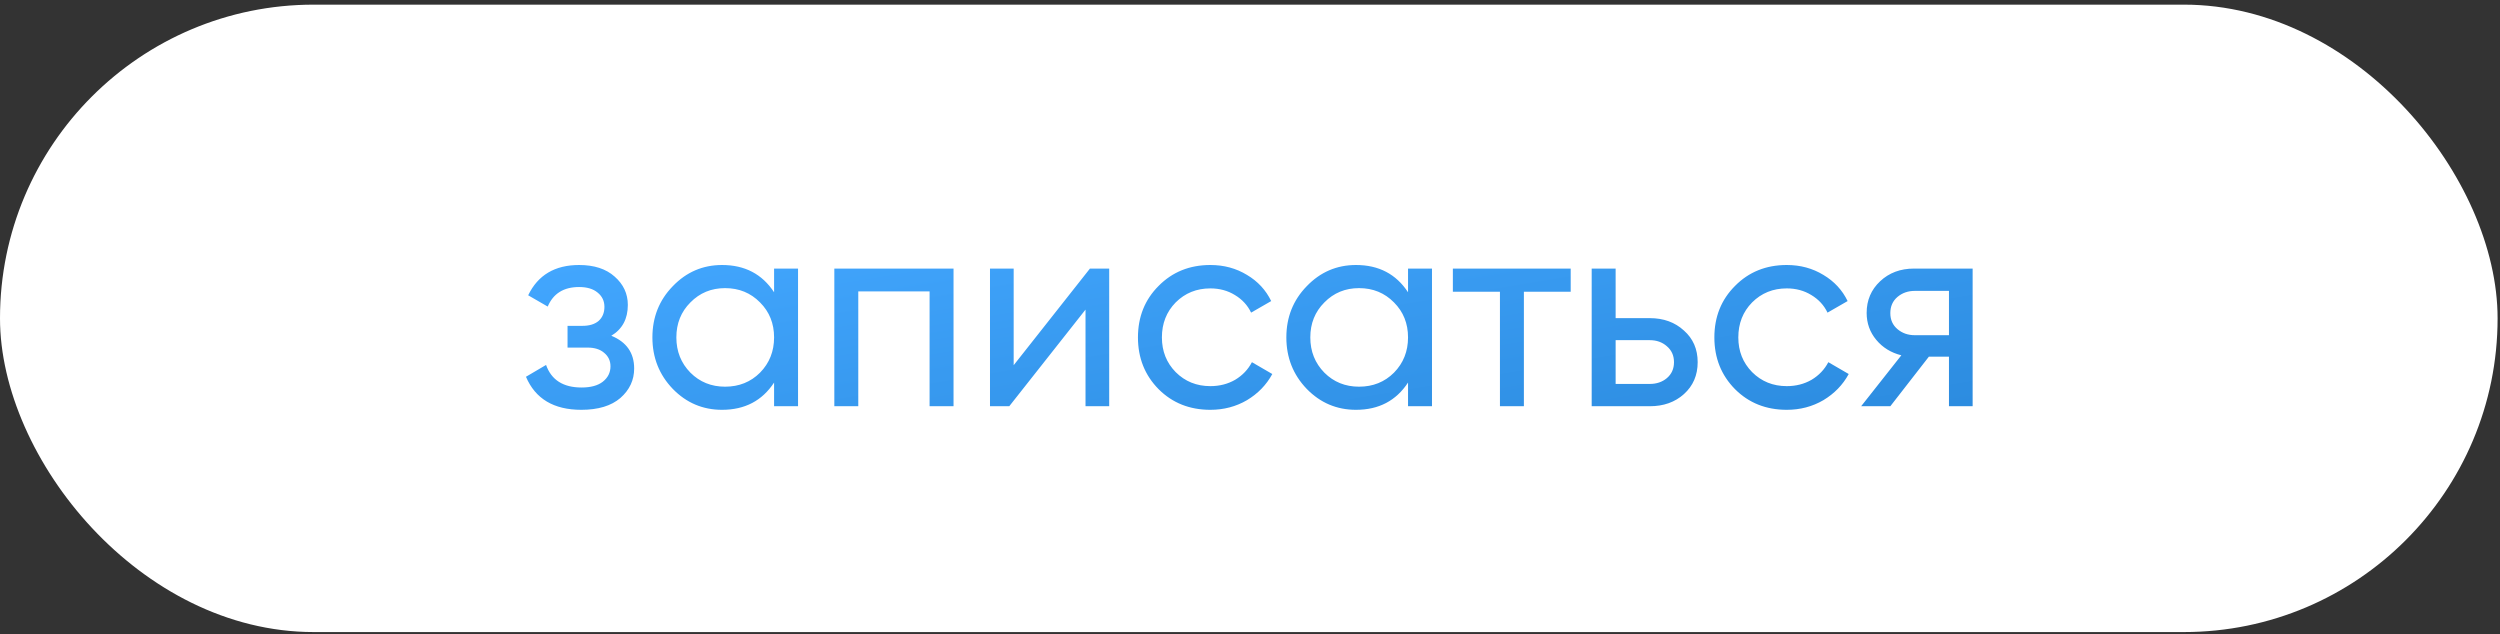 <?xml version="1.0" encoding="UTF-8"?> <svg xmlns="http://www.w3.org/2000/svg" width="331" height="84" viewBox="0 0 331 84" fill="none"><rect x="0" y="0" width="331" height="84" fill="#333333" stroke="none"/><rect y="0.615" width="330.682" height="83.07" rx="41.535" fill="white"></rect><path d="M80.938 44.454C82.955 45.28 83.963 46.726 83.963 48.791C83.963 50.322 83.356 51.622 82.141 52.692C80.925 53.737 79.2 54.259 76.965 54.259C73.32 54.259 70.877 52.801 69.638 49.885L72.299 48.318C73.004 50.31 74.571 51.306 77.001 51.306C78.216 51.306 79.152 51.051 79.808 50.541C80.488 50.007 80.828 49.326 80.828 48.5C80.828 47.771 80.549 47.175 79.99 46.714C79.455 46.252 78.726 46.021 77.803 46.021H75.142V43.142H77.11C78.034 43.142 78.751 42.923 79.261 42.486C79.771 42.024 80.026 41.404 80.026 40.627C80.026 39.849 79.723 39.217 79.115 38.731C78.532 38.245 77.718 38.002 76.673 38.002C74.632 38.002 73.247 38.865 72.518 40.59L69.93 39.096C71.218 36.423 73.465 35.086 76.673 35.086C78.666 35.086 80.233 35.596 81.375 36.617C82.541 37.638 83.125 38.889 83.125 40.371C83.125 42.218 82.396 43.579 80.938 44.454ZM102.489 35.56H105.661V53.785H102.489V50.65C100.91 53.056 98.614 54.259 95.6 54.259C93.049 54.259 90.874 53.336 89.076 51.489C87.278 49.618 86.378 47.346 86.378 44.673C86.378 42 87.278 39.74 89.076 37.893C90.874 36.022 93.049 35.086 95.6 35.086C98.614 35.086 100.91 36.289 102.489 38.695V35.56ZM96.001 51.197C97.848 51.197 99.391 50.578 100.63 49.338C101.87 48.075 102.489 46.519 102.489 44.673C102.489 42.826 101.87 41.283 100.63 40.043C99.391 38.78 97.848 38.148 96.001 38.148C94.179 38.148 92.648 38.78 91.409 40.043C90.169 41.283 89.55 42.826 89.55 44.673C89.55 46.519 90.169 48.075 91.409 49.338C92.648 50.578 94.179 51.197 96.001 51.197ZM126.248 35.56V53.785H123.077V38.585H113.636V53.785H110.465V35.56H126.248ZM144.307 35.56H146.858V53.785H143.723V40.991L133.627 53.785H131.075V35.56H134.21V48.354L144.307 35.56ZM160.251 54.259C157.505 54.259 155.221 53.348 153.398 51.525C151.576 49.678 150.665 47.394 150.665 44.673C150.665 41.951 151.576 39.679 153.398 37.856C155.221 36.01 157.505 35.086 160.251 35.086C162.049 35.086 163.665 35.524 165.099 36.398C166.533 37.249 167.602 38.403 168.306 39.861L165.646 41.392C165.184 40.42 164.467 39.642 163.495 39.059C162.547 38.476 161.466 38.184 160.251 38.184C158.428 38.184 156.898 38.804 155.658 40.043C154.443 41.283 153.836 42.826 153.836 44.673C153.836 46.495 154.443 48.026 155.658 49.265C156.898 50.505 158.428 51.124 160.251 51.124C161.466 51.124 162.559 50.845 163.531 50.286C164.504 49.703 165.245 48.925 165.755 47.953L168.452 49.52C167.675 50.954 166.557 52.108 165.099 52.983C163.641 53.834 162.025 54.259 160.251 54.259ZM186.424 35.56H189.596V53.785H186.424V50.65C184.845 53.056 182.549 54.259 179.535 54.259C176.984 54.259 174.809 53.336 173.011 51.489C171.213 49.618 170.313 47.346 170.313 44.673C170.313 42 171.213 39.74 173.011 37.893C174.809 36.022 176.984 35.086 179.535 35.086C182.549 35.086 184.845 36.289 186.424 38.695V35.56ZM179.936 51.197C181.783 51.197 183.326 50.578 184.566 49.338C185.805 48.075 186.424 46.519 186.424 44.673C186.424 42.826 185.805 41.283 184.566 40.043C183.326 38.78 181.783 38.148 179.936 38.148C178.114 38.148 176.583 38.78 175.344 40.043C174.104 41.283 173.485 42.826 173.485 44.673C173.485 46.519 174.104 48.075 175.344 49.338C176.583 50.578 178.114 51.197 179.936 51.197ZM207.96 35.56V38.622H201.763V53.785H198.592V38.622H192.359V35.56H207.96ZM218.43 42.121C220.252 42.121 221.759 42.668 222.95 43.761C224.165 44.831 224.772 46.228 224.772 47.953C224.772 49.678 224.165 51.088 222.95 52.181C221.759 53.251 220.252 53.785 218.43 53.785H210.739V35.56H213.91V42.121H218.43ZM218.43 50.833C219.329 50.833 220.082 50.578 220.69 50.067C221.321 49.533 221.637 48.828 221.637 47.953C221.637 47.078 221.321 46.374 220.69 45.839C220.082 45.304 219.329 45.037 218.43 45.037H213.91V50.833H218.43ZM236.569 54.259C233.823 54.259 231.538 53.348 229.716 51.525C227.893 49.678 226.982 47.394 226.982 44.673C226.982 41.951 227.893 39.679 229.716 37.856C231.538 36.01 233.823 35.086 236.569 35.086C238.367 35.086 239.983 35.524 241.416 36.398C242.85 37.249 243.919 38.403 244.624 39.861L241.963 41.392C241.501 40.42 240.785 39.642 239.813 39.059C238.865 38.476 237.784 38.184 236.569 38.184C234.746 38.184 233.215 38.804 231.976 40.043C230.761 41.283 230.153 42.826 230.153 44.673C230.153 46.495 230.761 48.026 231.976 49.265C233.215 50.505 234.746 51.124 236.569 51.124C237.784 51.124 238.877 50.845 239.849 50.286C240.821 49.703 241.562 48.925 242.072 47.953L244.77 49.52C243.992 50.954 242.874 52.108 241.416 52.983C239.958 53.834 238.342 54.259 236.569 54.259ZM261.177 35.56V53.785H258.043V47.224H255.382L250.279 53.785H246.415L251.737 47.042C250.376 46.702 249.27 46.021 248.42 45.001C247.569 43.98 247.144 42.789 247.144 41.428C247.144 39.752 247.739 38.355 248.93 37.237C250.121 36.119 251.615 35.56 253.413 35.56H261.177ZM253.523 44.381H258.043V38.513H253.523C252.624 38.513 251.858 38.78 251.226 39.314C250.595 39.849 250.279 40.566 250.279 41.465C250.279 42.34 250.595 43.044 251.226 43.579C251.858 44.114 252.624 44.381 253.523 44.381Z" fill="url(#paint0_linear_231_727)"></path><defs><linearGradient id="paint0_linear_231_727" x1="166.19" y1="19.785" x2="179.524" y2="99.286" gradientUnits="userSpaceOnUse"><stop stop-color="#42A6FE"></stop><stop offset="1" stop-color="#1E7BCC"></stop></linearGradient></defs></svg> 